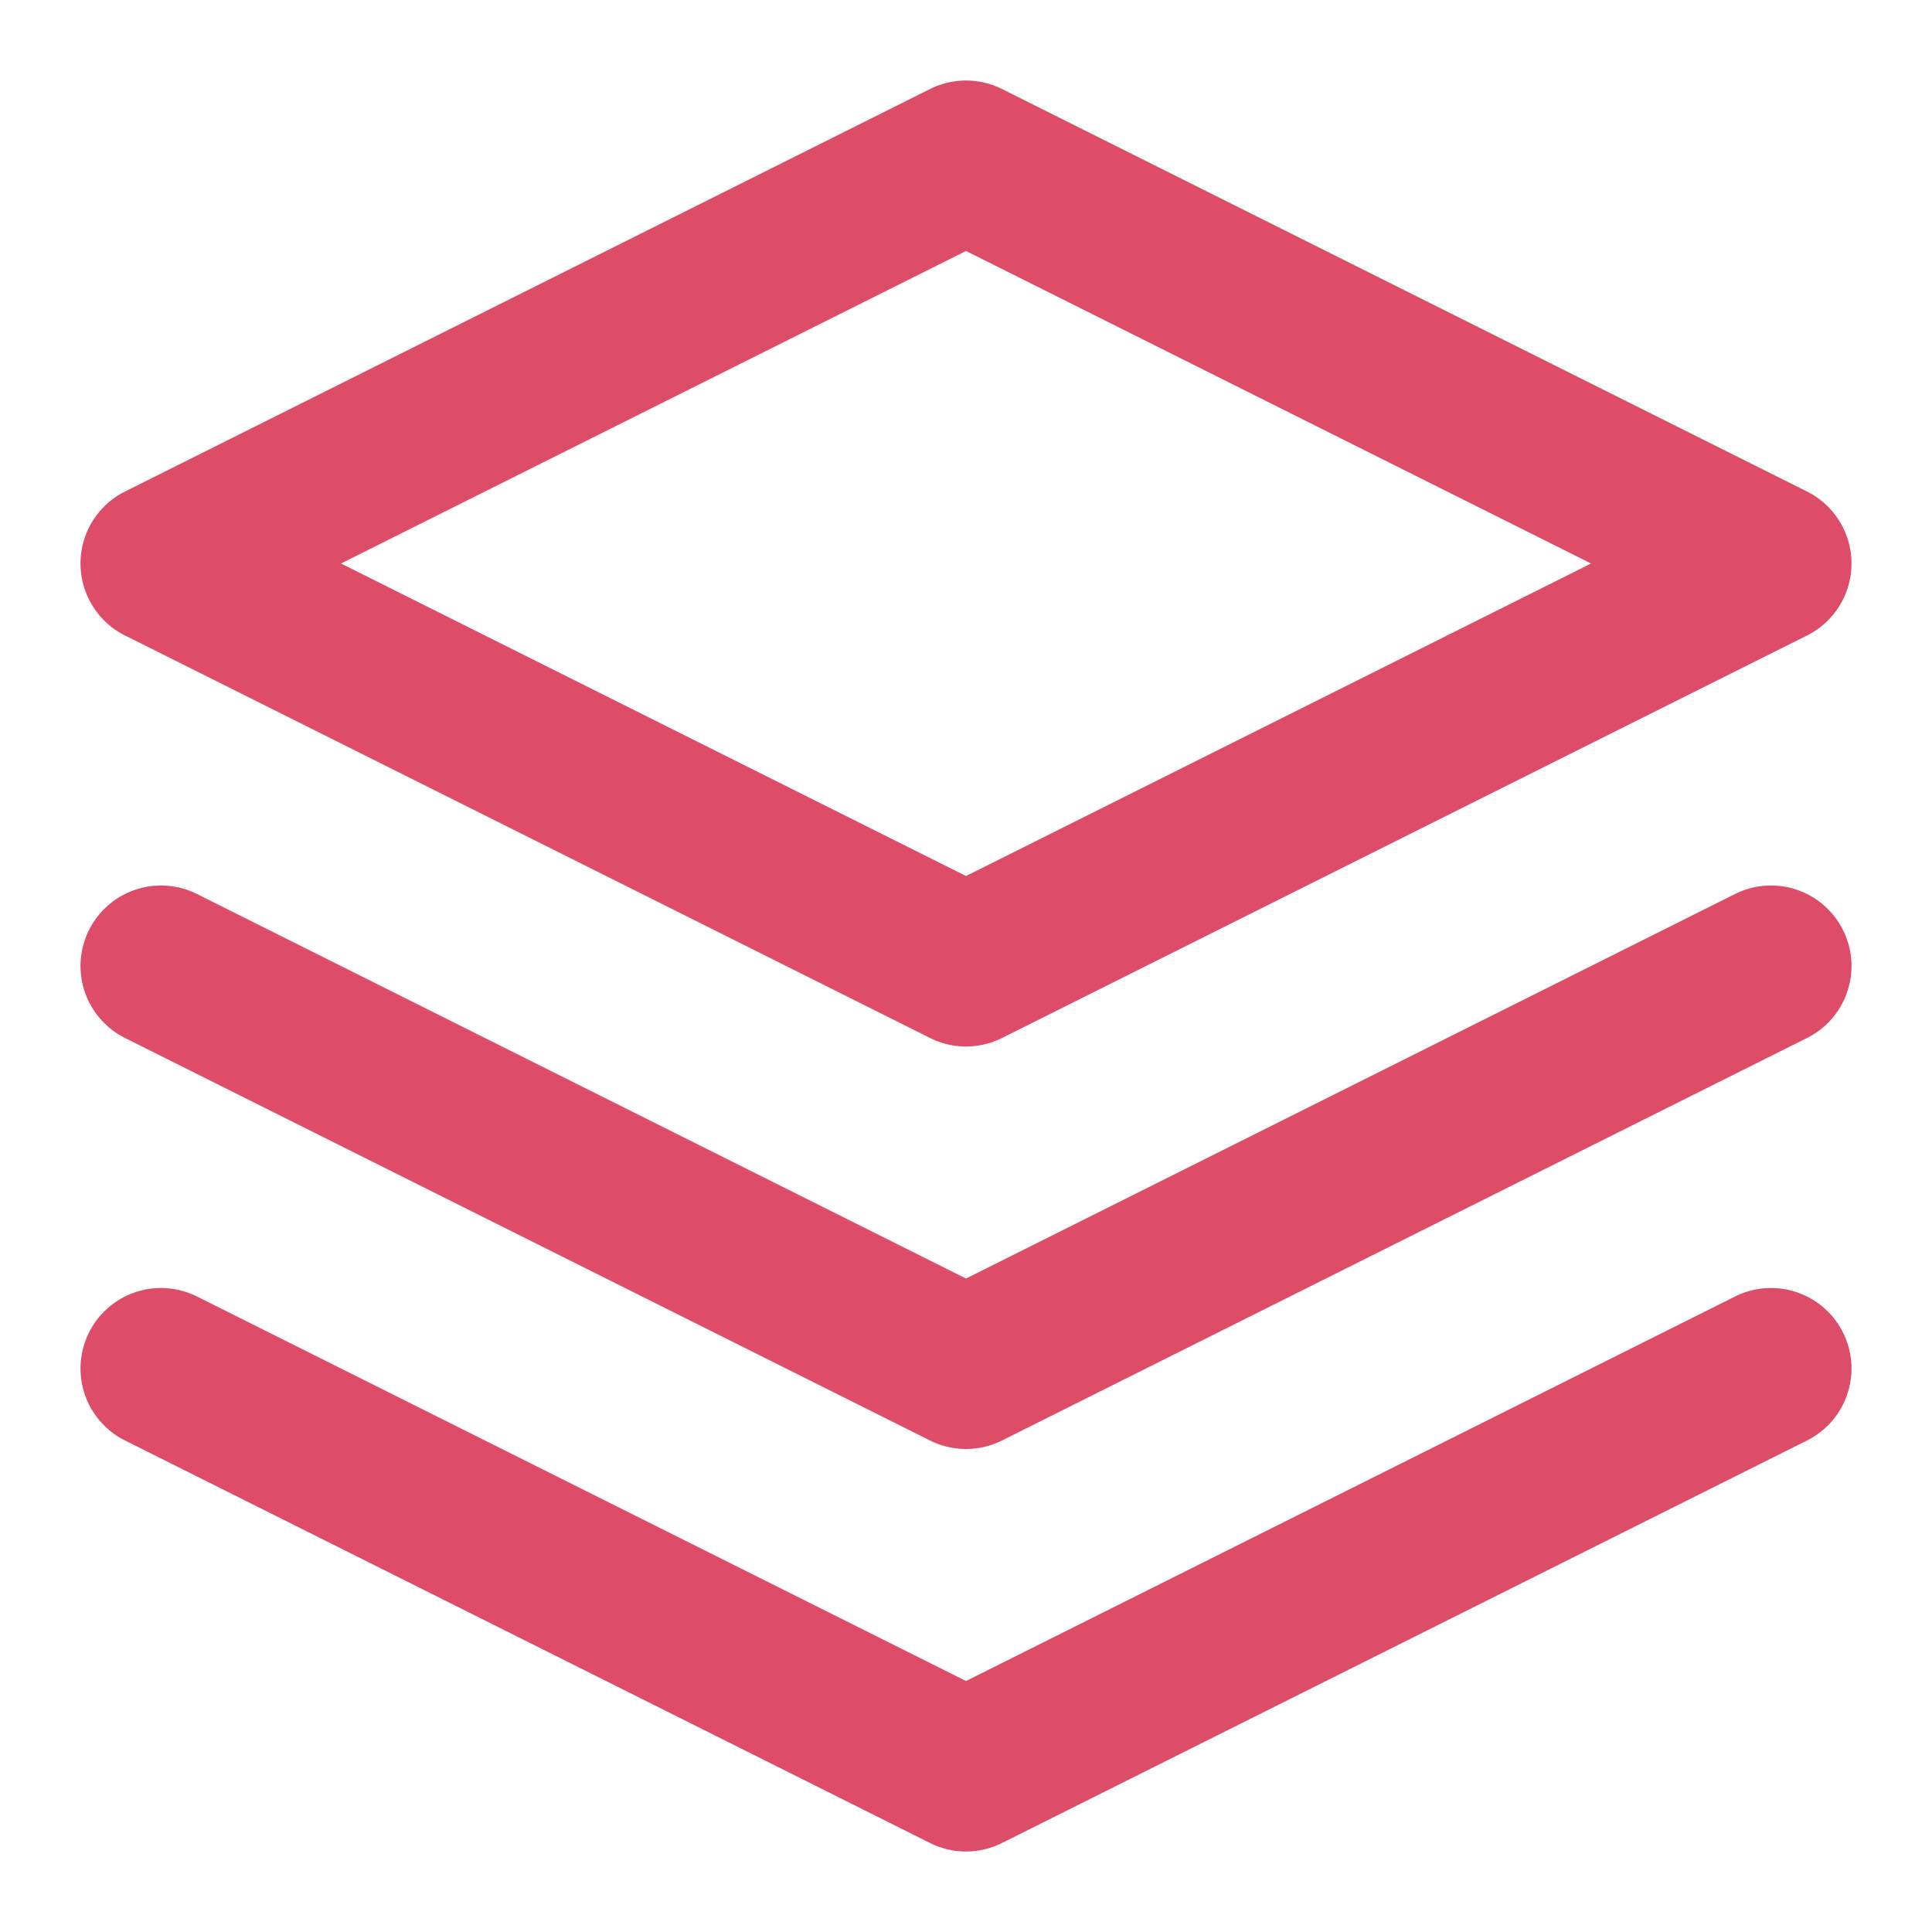 <svg xmlns="http://www.w3.org/2000/svg" width="24" height="24" viewBox="0 0 24 24" fill="none" stroke="#DD4D6A" stroke-width="2" stroke-linecap="round" stroke-linejoin="round" class="feather feather-layers"><polygon points="12 2 2 7 12 12 22 7 12 2"></polygon><polyline points="2 17 12 22 22 17"></polyline><polyline points="2 12 12 17 22 12"></polyline></svg>